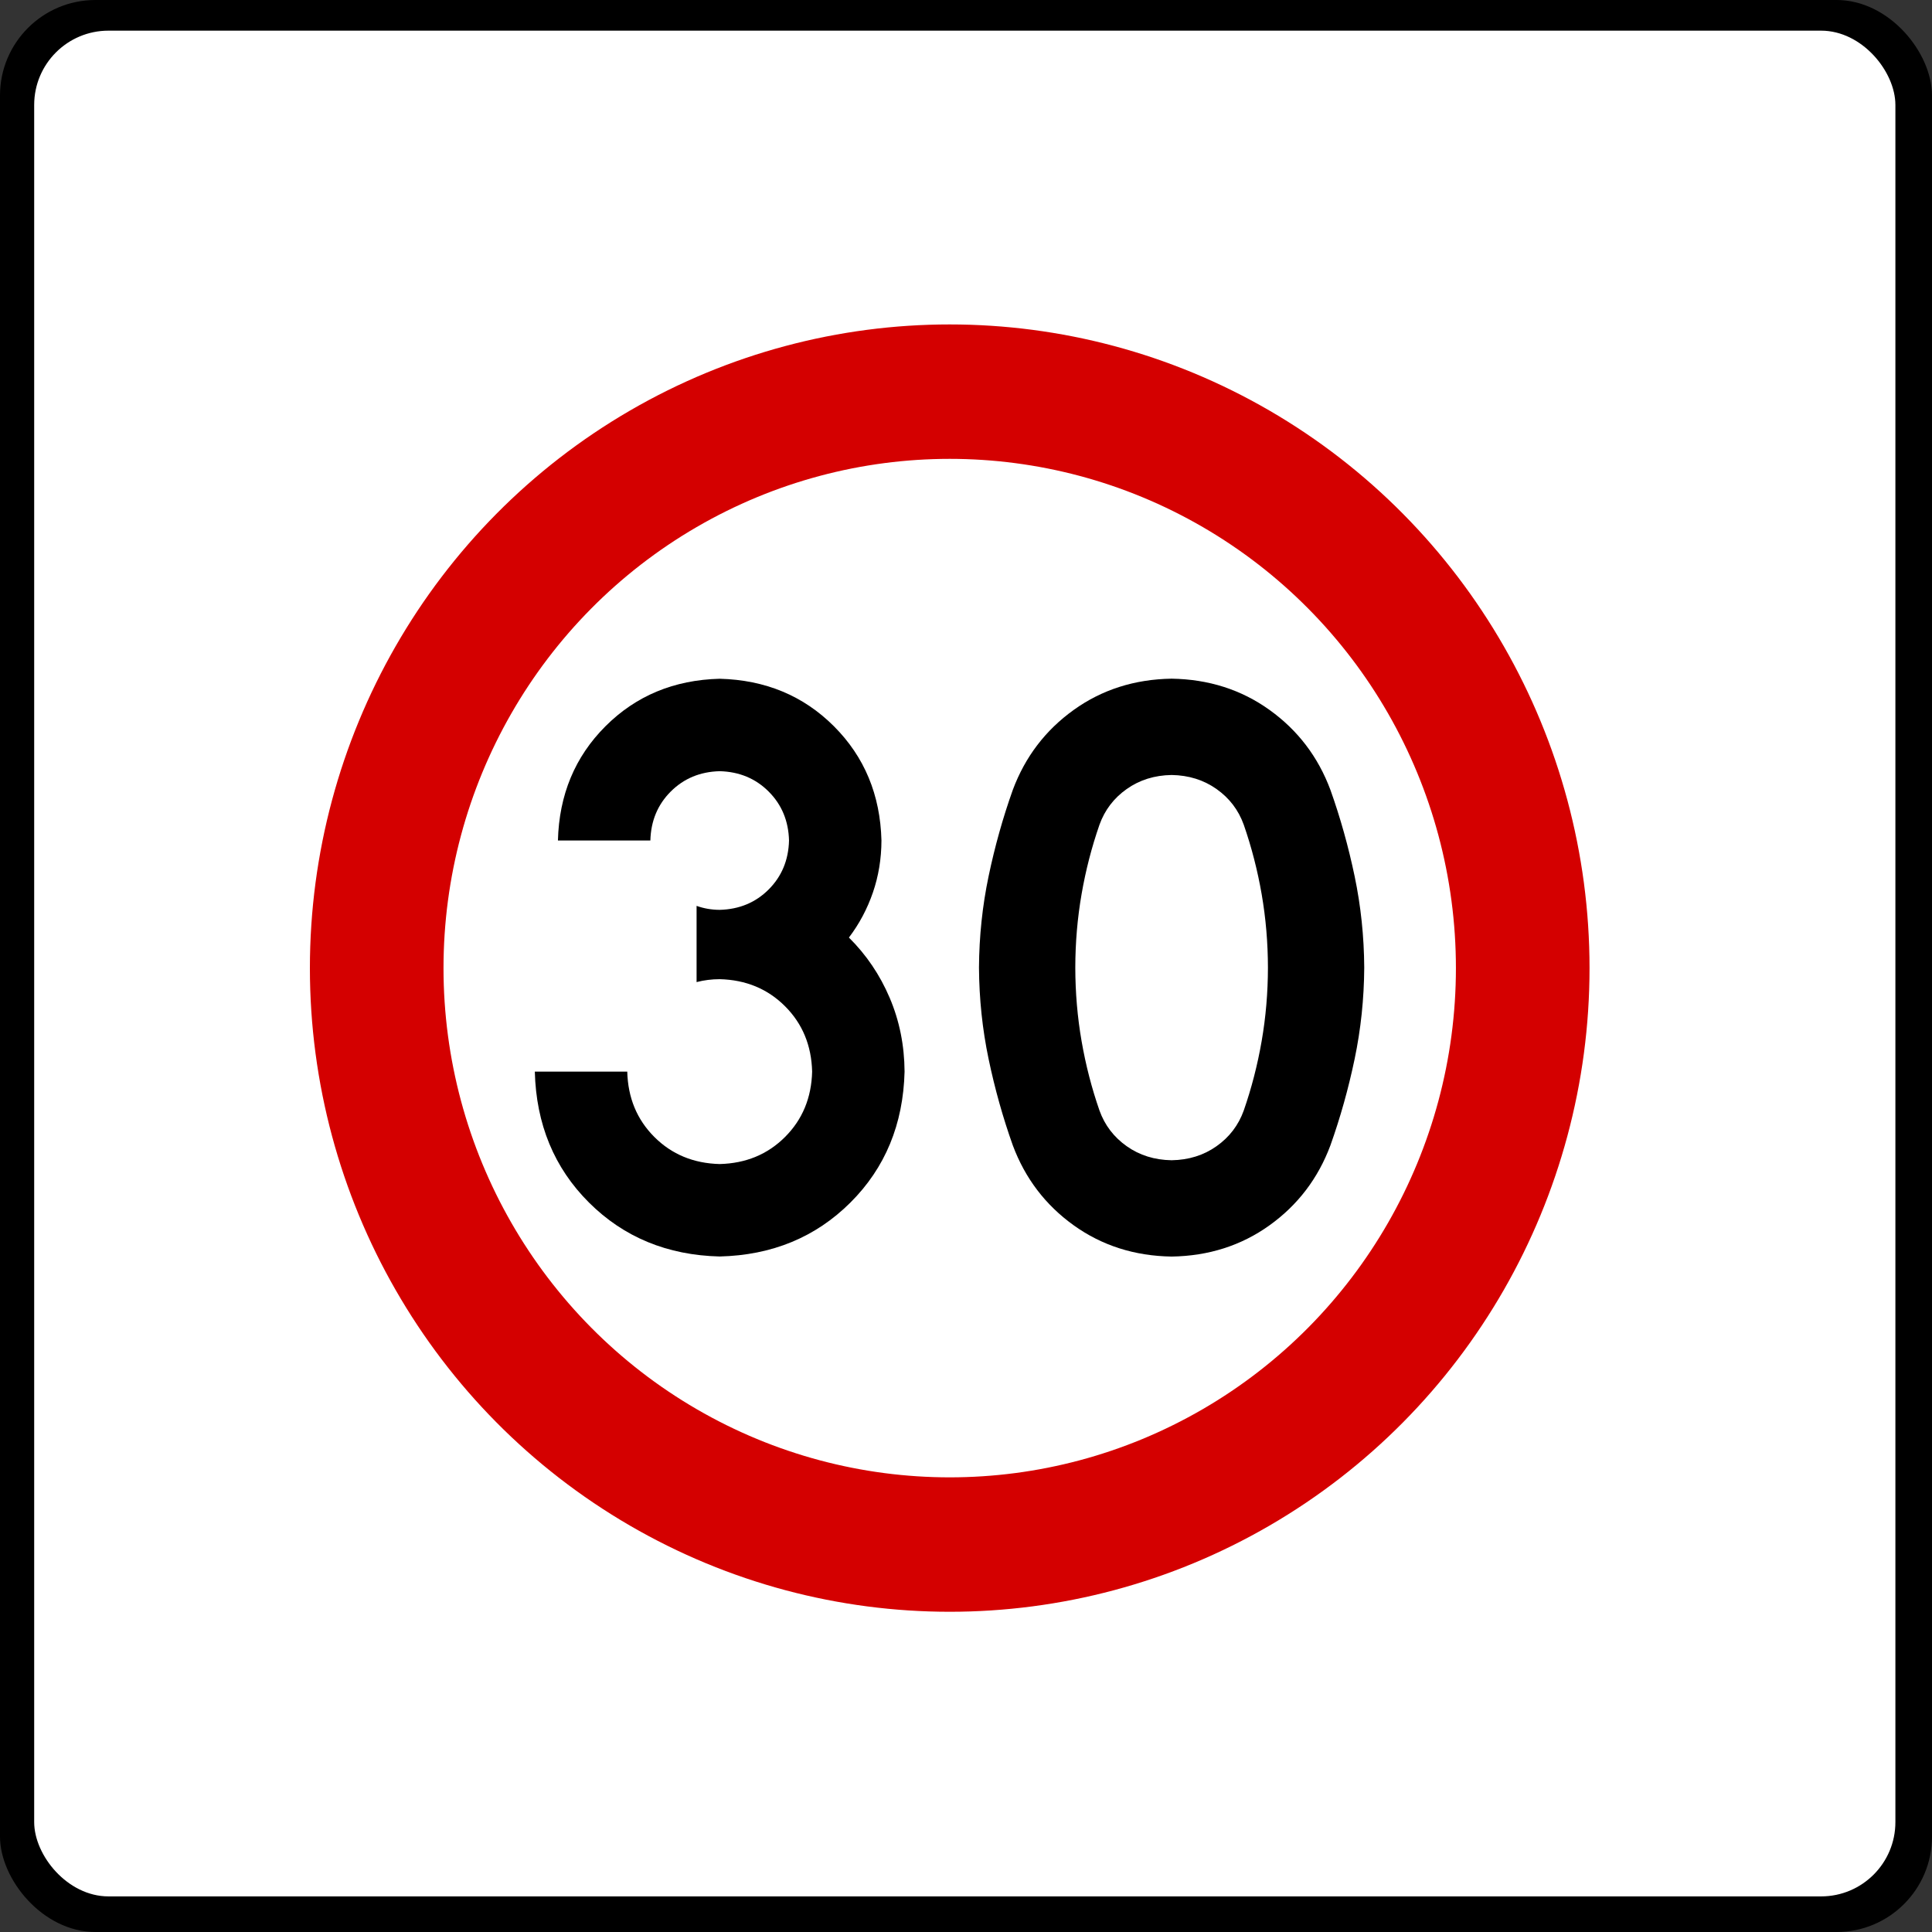 <?xml version="1.0" encoding="UTF-8" standalone="no"?>
<!-- Created with Inkscape (http://www.inkscape.org/) -->

<svg
   xmlns:svg="http://www.w3.org/2000/svg"
   xmlns="http://www.w3.org/2000/svg"
   version="1.0"
   width="500"
   height="500"
   id="svg2056">
  <rect width="100%" height="100%" fill="#333333" stroke="none"/>
  <title
     id="title3198">Znak B-43</title>
  <defs
     id="defs2058" />
  <rect
     width="500"
     height="500"
     rx="24.699"
     ry="24.699"
     x="0"
     y="-1.2092757e-14"
     id="rect2961"
     style="fill:#000000;fill-opacity:1;stroke:none" />
  <rect
     width="481.68"
     height="482.851"
     rx="19.226"
     ry="19.226"
     x="8.846"
     y="7.934"
     id="rect2963"
     style="fill:#ffffff;fill-opacity:1;stroke:none" />
  <circle
     cx="250"
     cy="250"
     r="223"
     transform="matrix(0.665,0,0,0.669,79.535,83.294)"
     id="circle2965"
     style="fill:#ffffff;stroke:#d40000;stroke-width:52" />
  <g
     transform="matrix(1.032,0,0,1.032,-690.748,73.124)"
     id="g2967"
     style="font-size:185.446px;font-style:normal;font-variant:normal;font-weight:bold;font-stretch:normal;text-align:start;line-height:125%;writing-mode:lr-tb;text-anchor:start;fill:#000000;fill-opacity:1;stroke:none;font-family:Drogowskaz;-inkscape-font-specification:Drogowskaz Bold">
    <path
       d="m 844.016,175.426 c 1.858,-0.482 3.789,-0.726 5.795,-0.731 6.564,0.166 12.027,2.43 16.389,6.792 4.362,4.362 6.626,9.825 6.792,16.389 -0.166,6.564 -2.43,12.027 -6.792,16.389 -4.362,4.362 -9.825,6.626 -16.389,6.792 -6.564,-0.166 -12.027,-2.43 -16.389,-6.792 -4.362,-4.362 -6.626,-9.825 -6.792,-16.389 l -23.181,0 c 0.332,13.198 4.86,24.144 13.584,32.838 8.724,8.694 19.65,13.202 32.778,13.524 13.128,-0.322 24.054,-4.83 32.778,-13.524 8.724,-8.694 13.252,-19.64 13.584,-32.838 -0.042,-6.594 -1.287,-12.765 -3.737,-18.513 -2.45,-5.748 -5.856,-10.783 -10.218,-15.106 2.593,-3.419 4.597,-7.182 6.011,-11.29 1.414,-4.108 2.13,-8.455 2.148,-13.043 -0.296,-11.451 -4.268,-21.001 -11.916,-28.65 -7.649,-7.648 -17.199,-11.62 -28.65,-11.916 -11.452,0.296 -21.002,4.268 -28.65,11.916 -7.648,7.649 -11.621,17.199 -11.916,28.65 l 23.181,0 c 0.127,-4.908 1.829,-9.001 5.107,-12.279 3.278,-3.278 7.371,-4.98 12.279,-5.107 4.908,0.127 9.001,1.829 12.279,5.107 3.278,3.278 4.98,7.371 5.107,12.279 -0.127,4.908 -1.829,9.001 -5.107,12.279 -3.278,3.278 -7.371,4.98 -12.279,5.107 -2.039,-0.01 -3.971,-0.343 -5.795,-0.999 l 0,19.115 z"
       id="path2969" />
    <path
       d="m 938.986,171.797 c 0.009,-6.283 0.533,-12.42 1.572,-18.411 1.038,-5.991 2.535,-11.797 4.491,-17.419 1.324,-3.686 3.598,-6.67 6.823,-8.952 3.225,-2.282 6.981,-3.456 11.268,-3.524 4.287,0.068 8.043,1.242 11.268,3.524 3.225,2.282 5.499,5.266 6.823,8.952 1.955,5.622 3.452,11.428 4.491,17.419 1.038,5.991 1.562,12.128 1.572,18.411 -0.009,6.283 -0.533,12.42 -1.572,18.411 -1.039,5.991 -2.535,11.797 -4.491,17.419 -1.324,3.686 -3.598,6.67 -6.823,8.952 -3.225,2.282 -6.981,3.456 -11.268,3.524 -4.287,-0.068 -8.043,-1.242 -11.268,-3.524 -3.225,-2.282 -5.499,-5.266 -6.823,-8.952 -1.955,-5.622 -3.452,-11.428 -4.491,-17.419 -1.038,-5.991 -1.562,-12.128 -1.572,-18.411 z m -24.153,0 c 0.049,7.825 0.852,15.465 2.412,22.921 1.56,7.456 3.584,14.677 6.074,21.662 3.092,8.275 8.179,14.953 15.262,20.035 7.082,5.082 15.268,7.695 24.559,7.841 9.29,-0.145 17.477,-2.759 24.559,-7.841 7.082,-5.082 12.169,-11.76 15.262,-20.035 2.49,-6.985 4.514,-14.206 6.074,-21.662 1.559,-7.456 2.363,-15.097 2.412,-22.921 -0.049,-7.824 -0.852,-15.465 -2.412,-22.921 -1.56,-7.456 -3.584,-14.677 -6.074,-21.662 -3.092,-8.275 -8.18,-14.953 -15.262,-20.035 -7.082,-5.082 -15.269,-7.695 -24.559,-7.841 -9.29,0.145 -17.477,2.759 -24.559,7.841 -7.082,5.082 -12.169,11.76 -15.262,20.035 -2.49,6.985 -4.514,14.206 -6.074,21.662 -1.56,7.456 -2.364,15.097 -2.412,22.921 z"
       id="path2971" />
  </g>
</svg>
